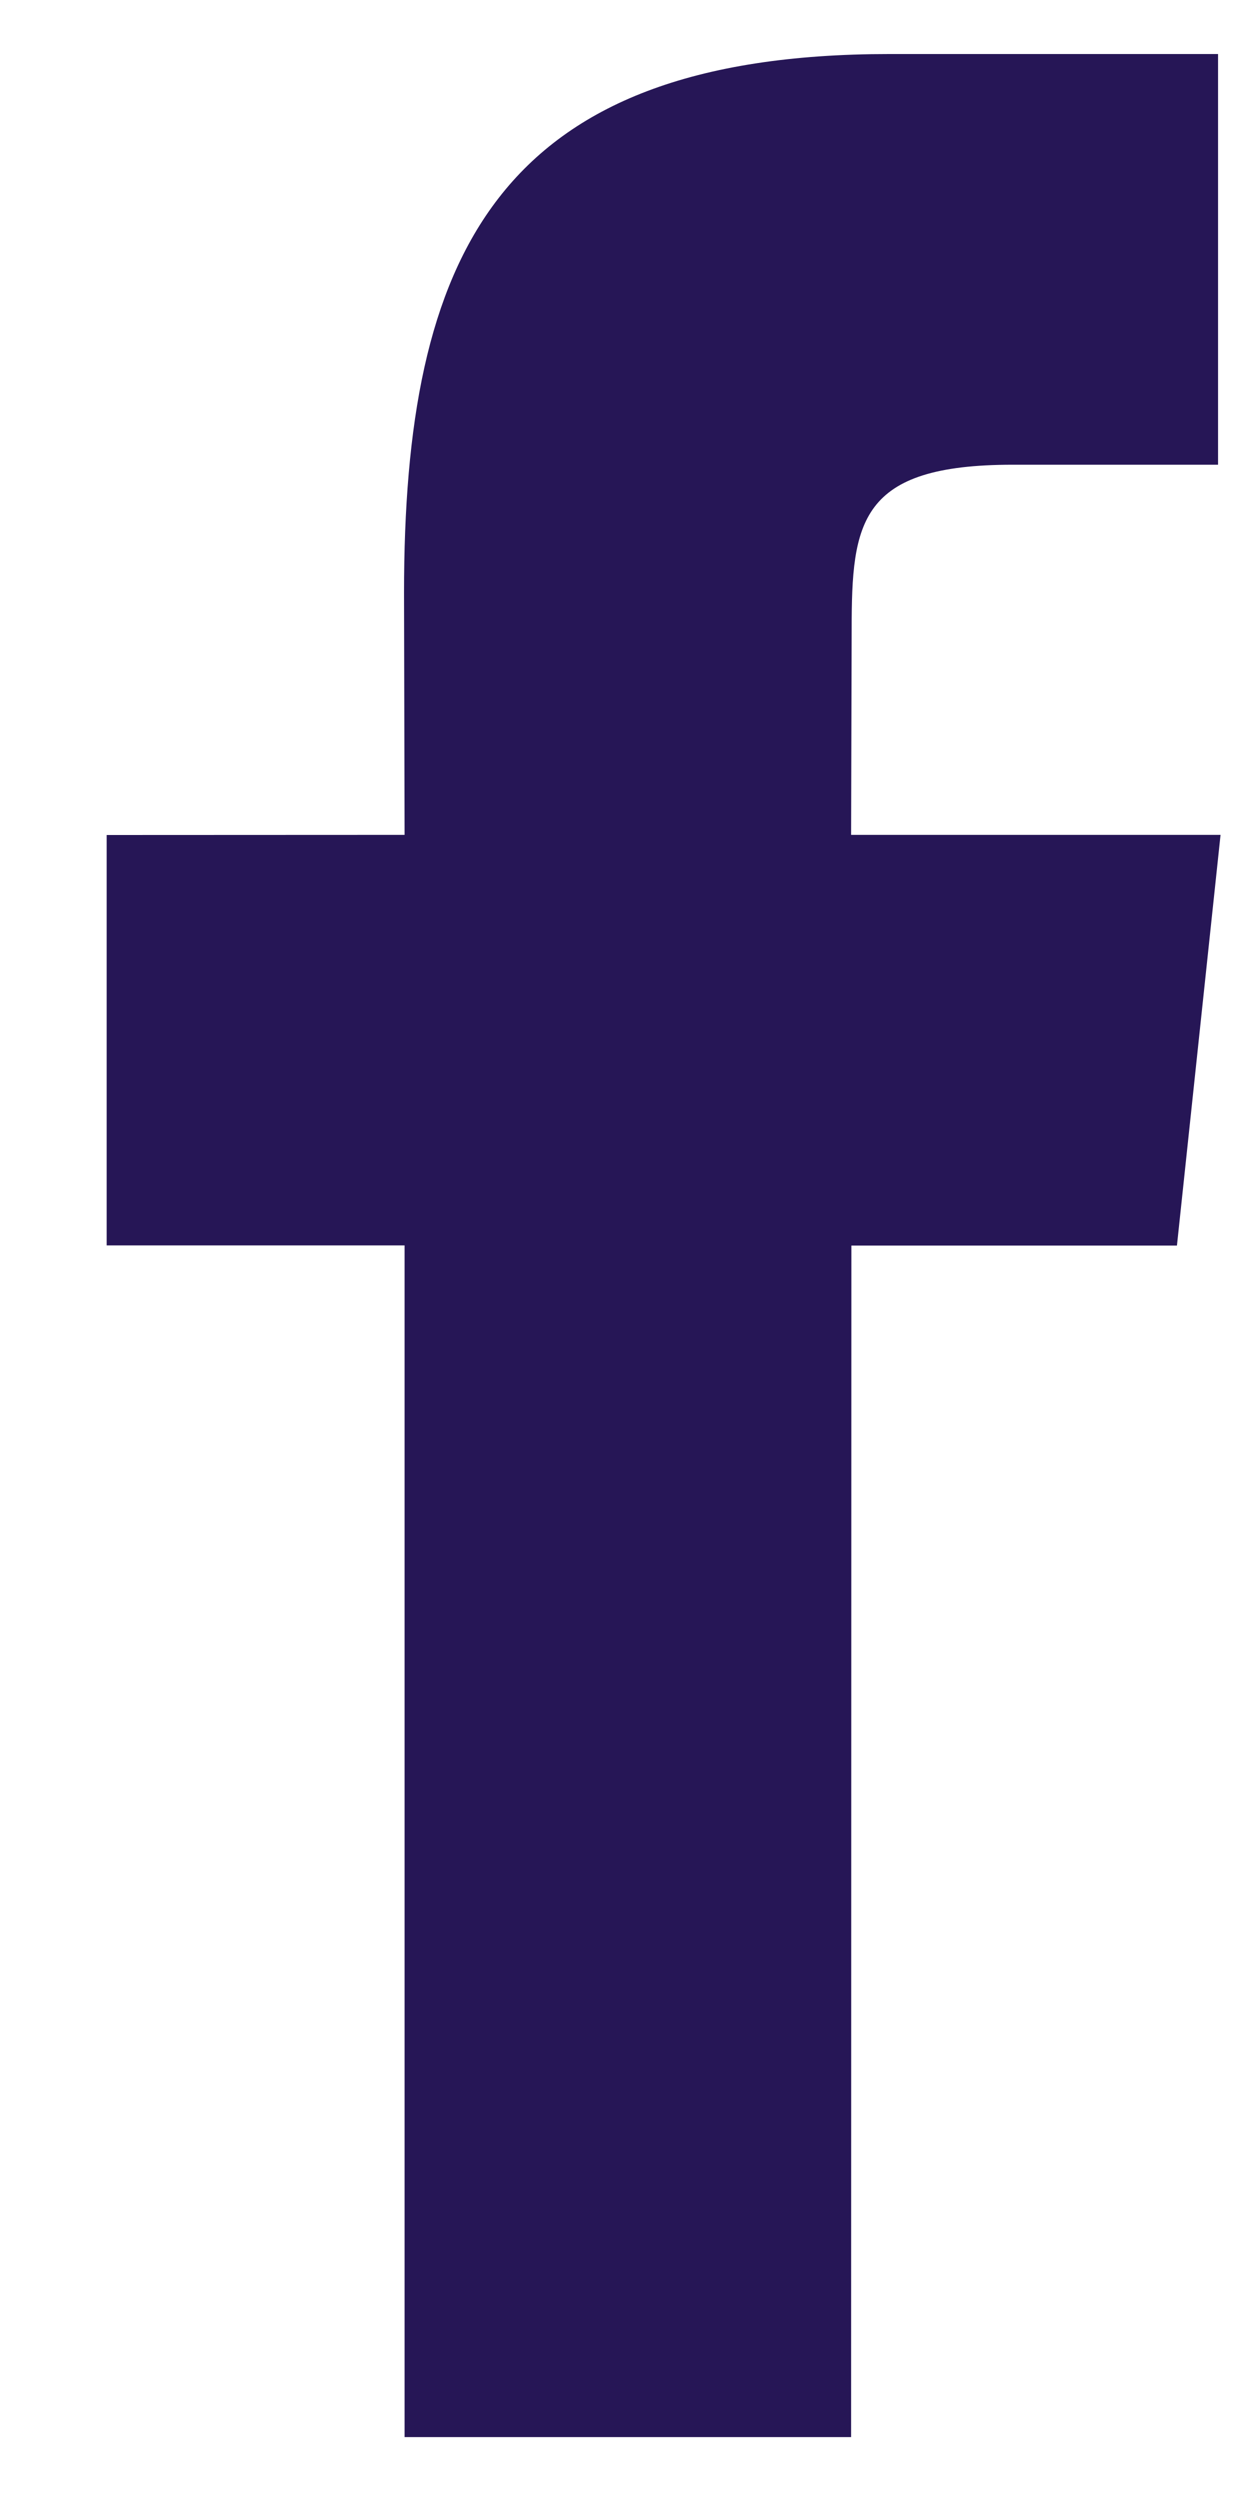 <svg width="18" height="36" viewBox="0 0 18 36" fill="none" xmlns="http://www.w3.org/2000/svg">
<path d="M12.256 35.094H5.826V17.934H1.536V12.024L5.826 12.022L5.818 8.538C5.818 3.714 7.126 0.778 12.81 0.778H17.54V6.692H14.584C12.372 6.692 12.264 7.518 12.264 9.062L12.256 12.022H17.576L16.948 17.936H12.26L12.256 35.094Z" fill="#261656"/>
</svg>
